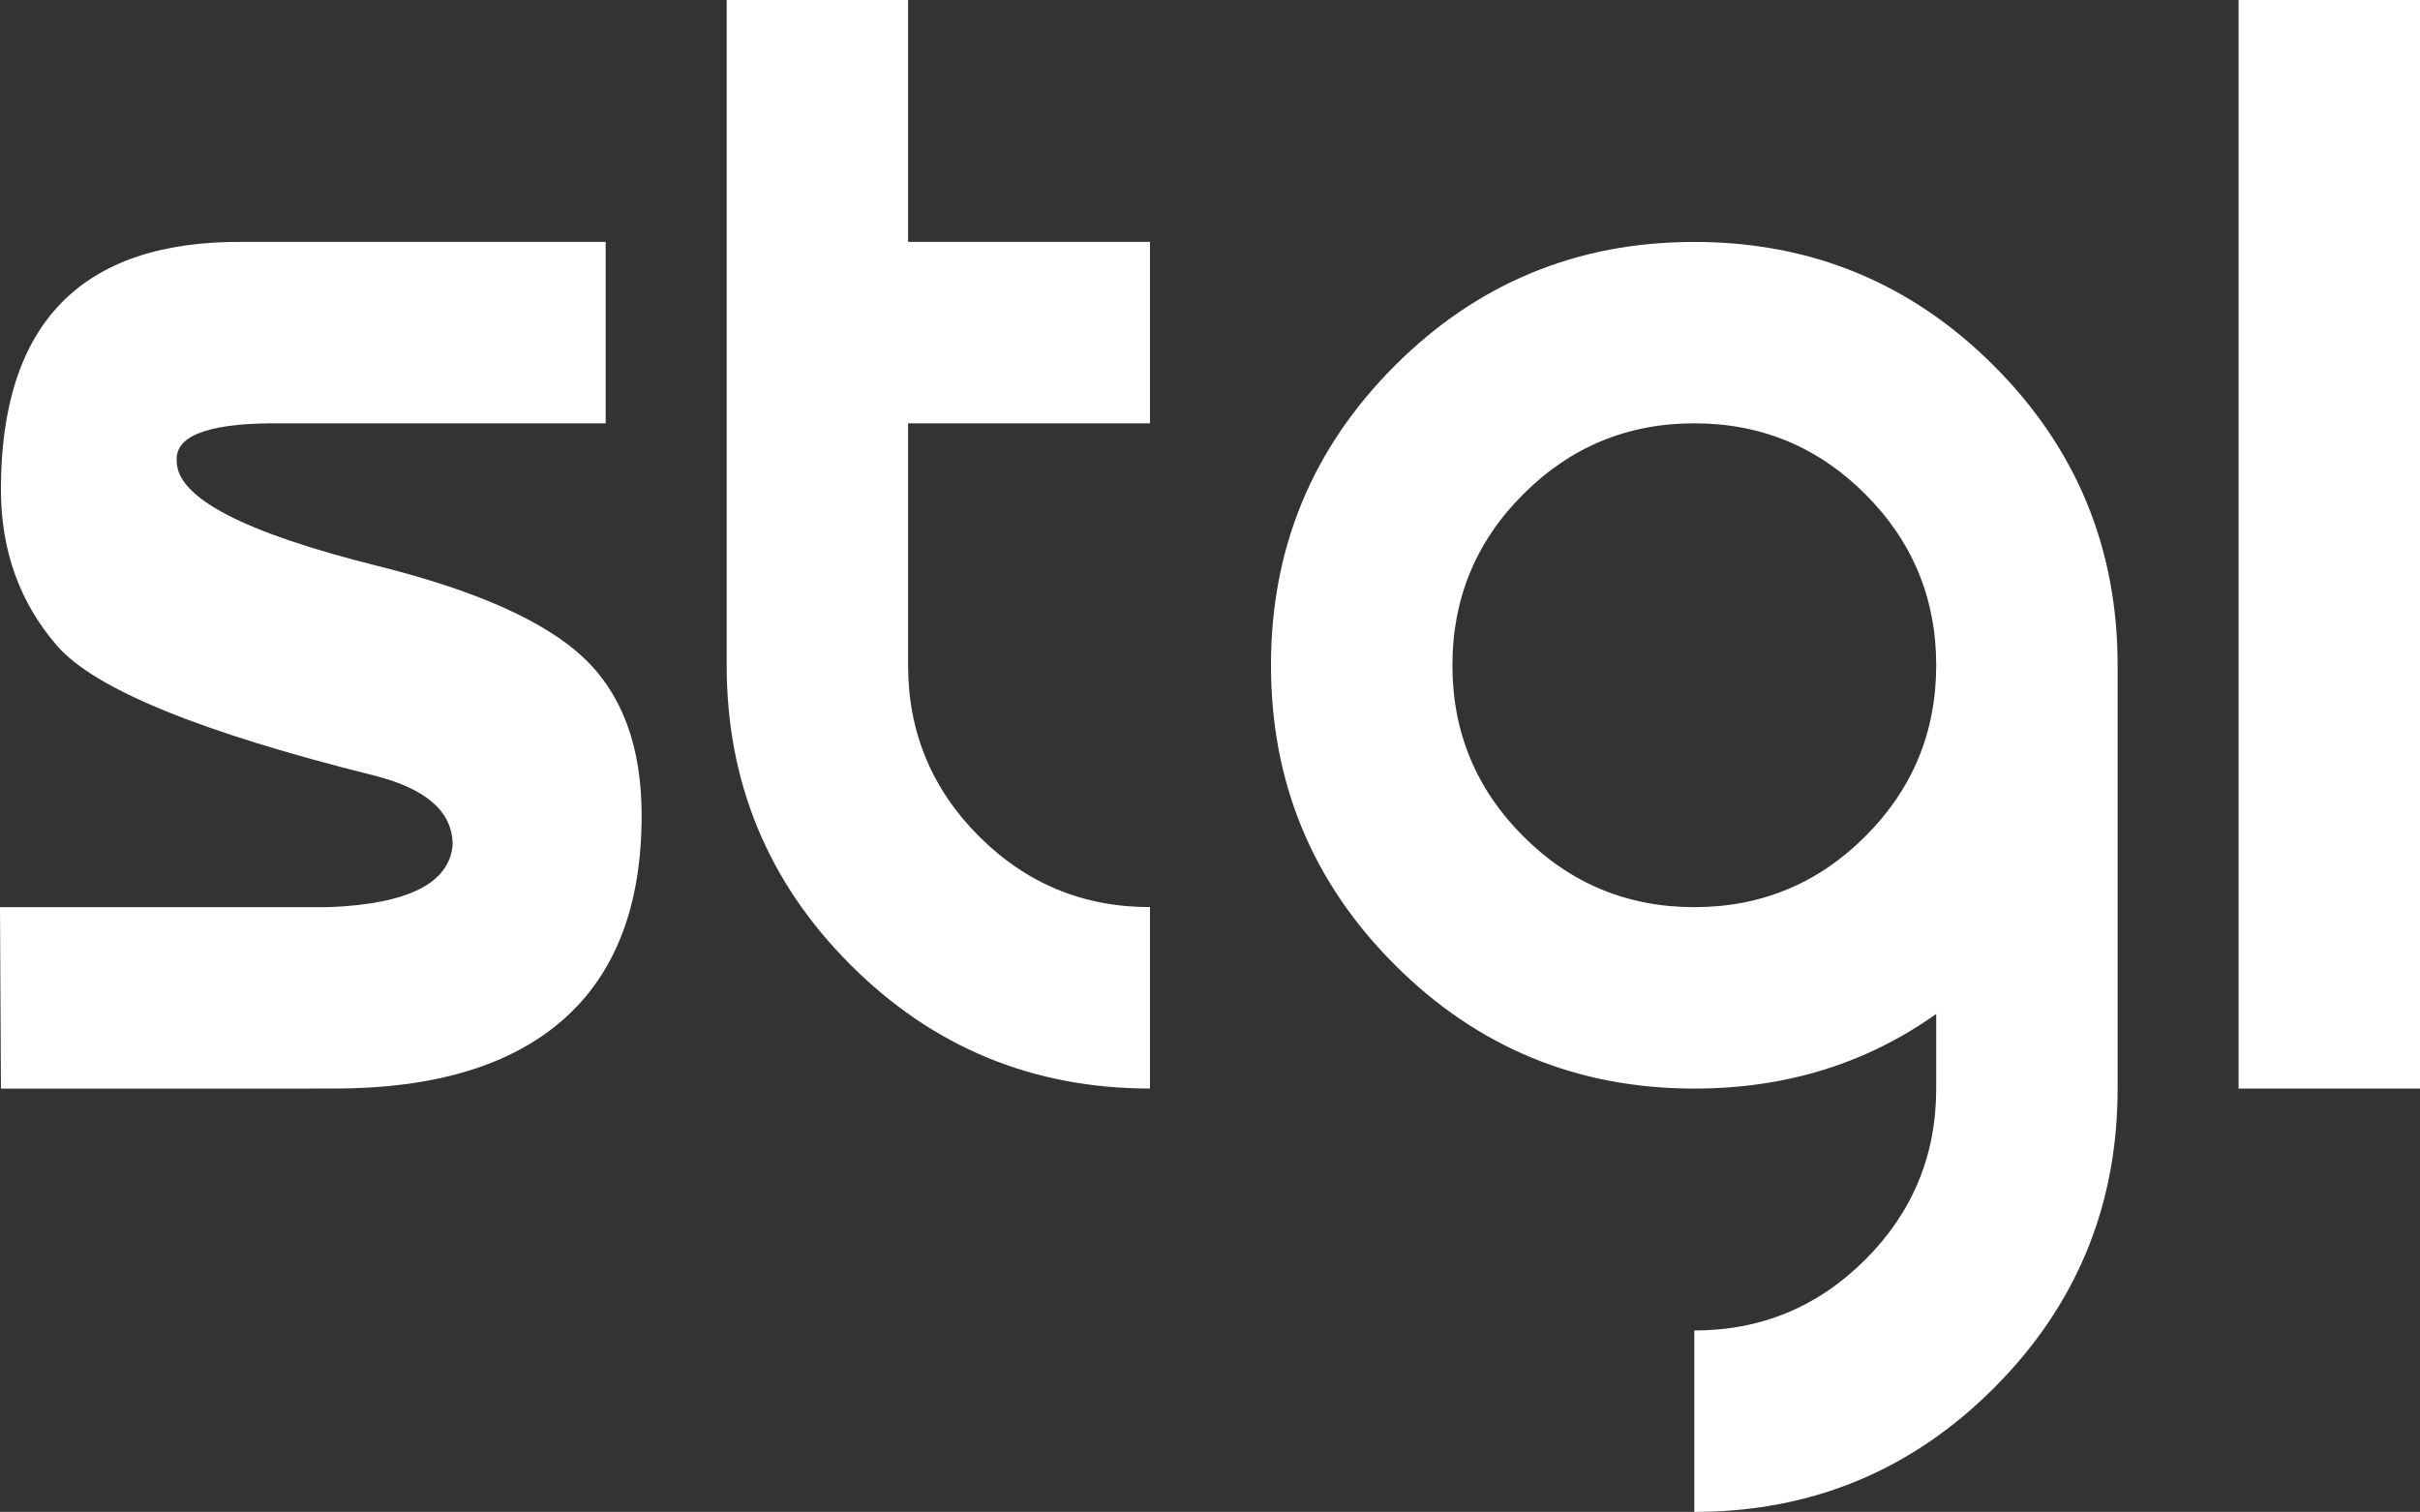 <?xml version="1.0" encoding="UTF-8"?>
<svg id="LOGO_BLACK" data-name="LOGO BLACK" xmlns="http://www.w3.org/2000/svg" viewBox="0 0 571.44 357.01">
  <rect x="0" y="0" width="571.44" height="357.01" fill="#333333" stroke="none"/>
  <defs>
    <style>
      .cls-1 {
        fill: #fff;
      }
    </style>
  </defs>
  <path class="cls-1" d="m57.34,57.12h85.68v42.84H63.82c-15.17.15-22.54,3.12-22.09,8.93,0,8.63,15.84,16.88,47.53,24.77,23.21,5.8,39.38,13.02,48.53,21.64,9.15,8.63,13.72,21.05,13.72,37.26,0,21.27-6.17,37.34-18.52,48.2-12.35,10.86-30.42,16.29-54.22,16.29H.22l-.22-42.84h77.65c18.74-.74,28.48-5.65,29.23-14.73,0-7.73-6.1-13.16-18.3-16.29-41.21-10.26-66.24-20.49-75.08-30.68C4.65,142.32.22,130.01.22,115.58.22,76.31,19.26,56.83,57.34,57.12Z"/>
  <path class="cls-1" d="m214.43,99.96v57.12c0,15.77,5.58,29.23,16.73,40.39,11.16,11.16,24.62,16.73,40.39,16.73v42.84c-27.67,0-51.25-9.74-70.73-29.23-19.49-19.49-29.23-43.06-29.23-70.73V0h42.84v57.12h57.12v42.84h-57.12Z"/>
  <path class="cls-1" d="m457.2,239.42c-16.51,11.75-35.55,17.63-57.12,17.63-27.67,0-51.25-9.74-70.73-29.23-19.49-19.49-29.23-43.06-29.23-70.73s9.74-51.24,29.23-70.73,43.06-29.23,70.73-29.23,51.24,9.75,70.73,29.23c19.49,19.49,29.23,43.06,29.23,70.73v99.96c0,27.67-9.74,51.24-29.23,70.73-19.49,19.49-43.06,29.23-70.73,29.23v-42.84c15.77,0,29.23-5.58,40.39-16.74s16.73-24.62,16.73-40.39v-17.63Zm-57.12-25.21c15.77,0,29.23-5.58,40.39-16.73,11.16-11.16,16.73-24.62,16.73-40.39s-5.58-29.23-16.73-40.39c-11.16-11.16-24.62-16.74-40.39-16.74s-29.23,5.58-40.39,16.74c-11.16,11.16-16.73,24.62-16.73,40.39s5.58,29.23,16.73,40.39c11.16,11.16,24.62,16.73,40.39,16.73Z"/>
  <path class="cls-1" d="m571.44,0v257.05h-42.84V0h42.84Z"/>
</svg>